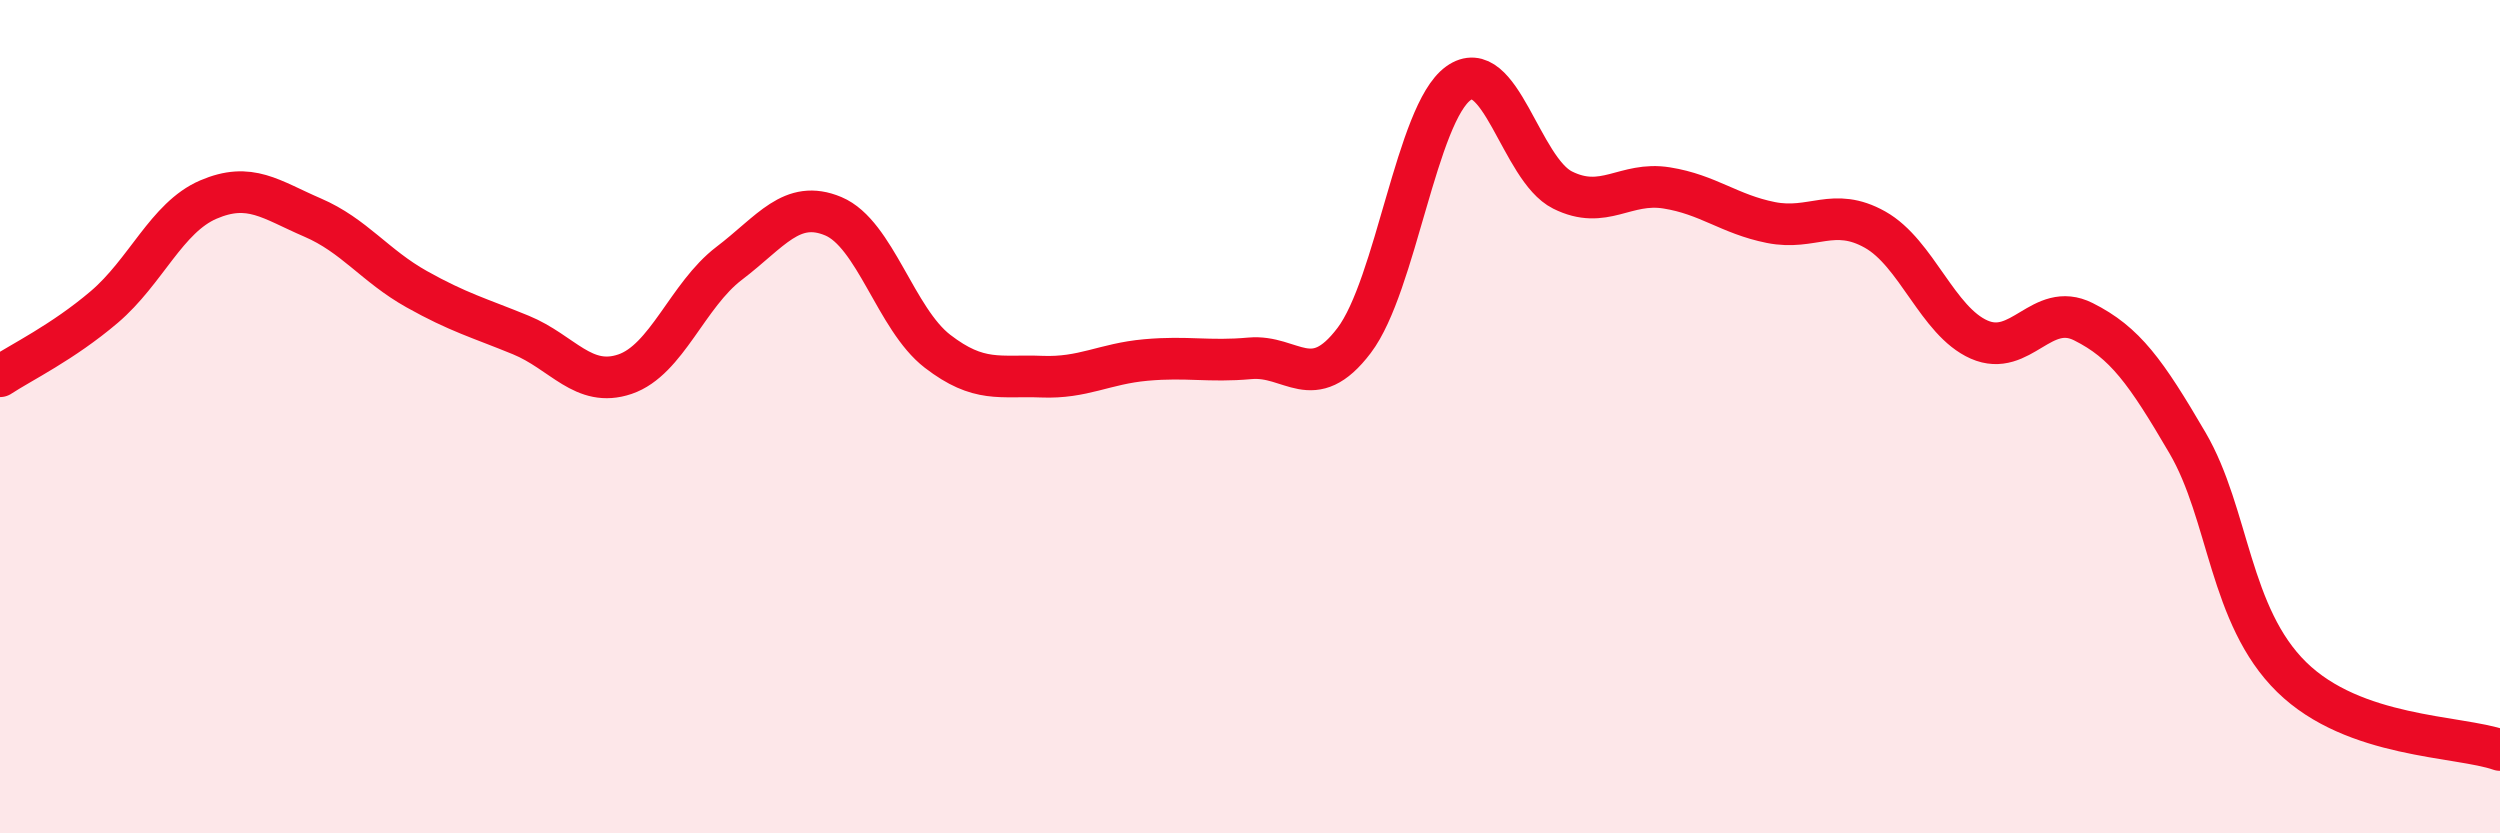 
    <svg width="60" height="20" viewBox="0 0 60 20" xmlns="http://www.w3.org/2000/svg">
      <path
        d="M 0,9.03 C 0.5,8.7 1.5,8.22 2.5,7.37 C 3.5,6.52 4,5.22 5,4.79 C 6,4.36 6.5,4.79 7.5,5.22 C 8.5,5.65 9,6.38 10,6.94 C 11,7.5 11.5,7.63 12.5,8.04 C 13.5,8.45 14,9.32 15,8.98 C 16,8.64 16.5,7.08 17.5,6.32 C 18.5,5.56 19,4.77 20,5.19 C 21,5.61 21.5,7.66 22.5,8.43 C 23.5,9.2 24,9 25,9.04 C 26,9.08 26.5,8.73 27.5,8.64 C 28.5,8.55 29,8.69 30,8.6 C 31,8.51 31.5,9.49 32.5,8.17 C 33.5,6.85 34,2.72 35,2 C 36,1.28 36.5,4.06 37.5,4.56 C 38.5,5.06 39,4.35 40,4.51 C 41,4.67 41.5,5.14 42.5,5.34 C 43.5,5.54 44,4.95 45,5.51 C 46,6.07 46.5,7.71 47.5,8.15 C 48.5,8.59 49,7.22 50,7.72 C 51,8.22 51.5,8.92 52.5,10.63 C 53.5,12.34 53.5,14.78 55,16.25 C 56.5,17.72 59,17.65 60,18L60 20L0 20Z"
        fill="#EB0A25"
        opacity="0.1"
        stroke-linecap="round"
        stroke-linejoin="round"
      />
      <path
        d="M 0,9.03 C 0.5,8.7 1.5,8.22 2.5,7.37 C 3.5,6.52 4,5.22 5,4.79 C 6,4.36 6.5,4.79 7.5,5.22 C 8.5,5.65 9,6.38 10,6.94 C 11,7.5 11.5,7.63 12.5,8.04 C 13.5,8.45 14,9.32 15,8.98 C 16,8.64 16.5,7.08 17.5,6.32 C 18.5,5.56 19,4.77 20,5.19 C 21,5.61 21.5,7.66 22.5,8.43 C 23.5,9.2 24,9 25,9.04 C 26,9.08 26.5,8.73 27.5,8.64 C 28.5,8.55 29,8.69 30,8.6 C 31,8.51 31.5,9.49 32.5,8.17 C 33.5,6.85 34,2.72 35,2 C 36,1.28 36.5,4.06 37.5,4.56 C 38.5,5.06 39,4.35 40,4.51 C 41,4.67 41.5,5.14 42.5,5.34 C 43.5,5.54 44,4.95 45,5.51 C 46,6.07 46.5,7.71 47.5,8.15 C 48.5,8.59 49,7.22 50,7.72 C 51,8.22 51.5,8.92 52.5,10.63 C 53.5,12.34 53.5,14.78 55,16.25 C 56.5,17.72 59,17.65 60,18"
        stroke="#EB0A25"
        stroke-width="1"
        fill="none"
        stroke-linecap="round"
        stroke-linejoin="round"
      />
    </svg>
  